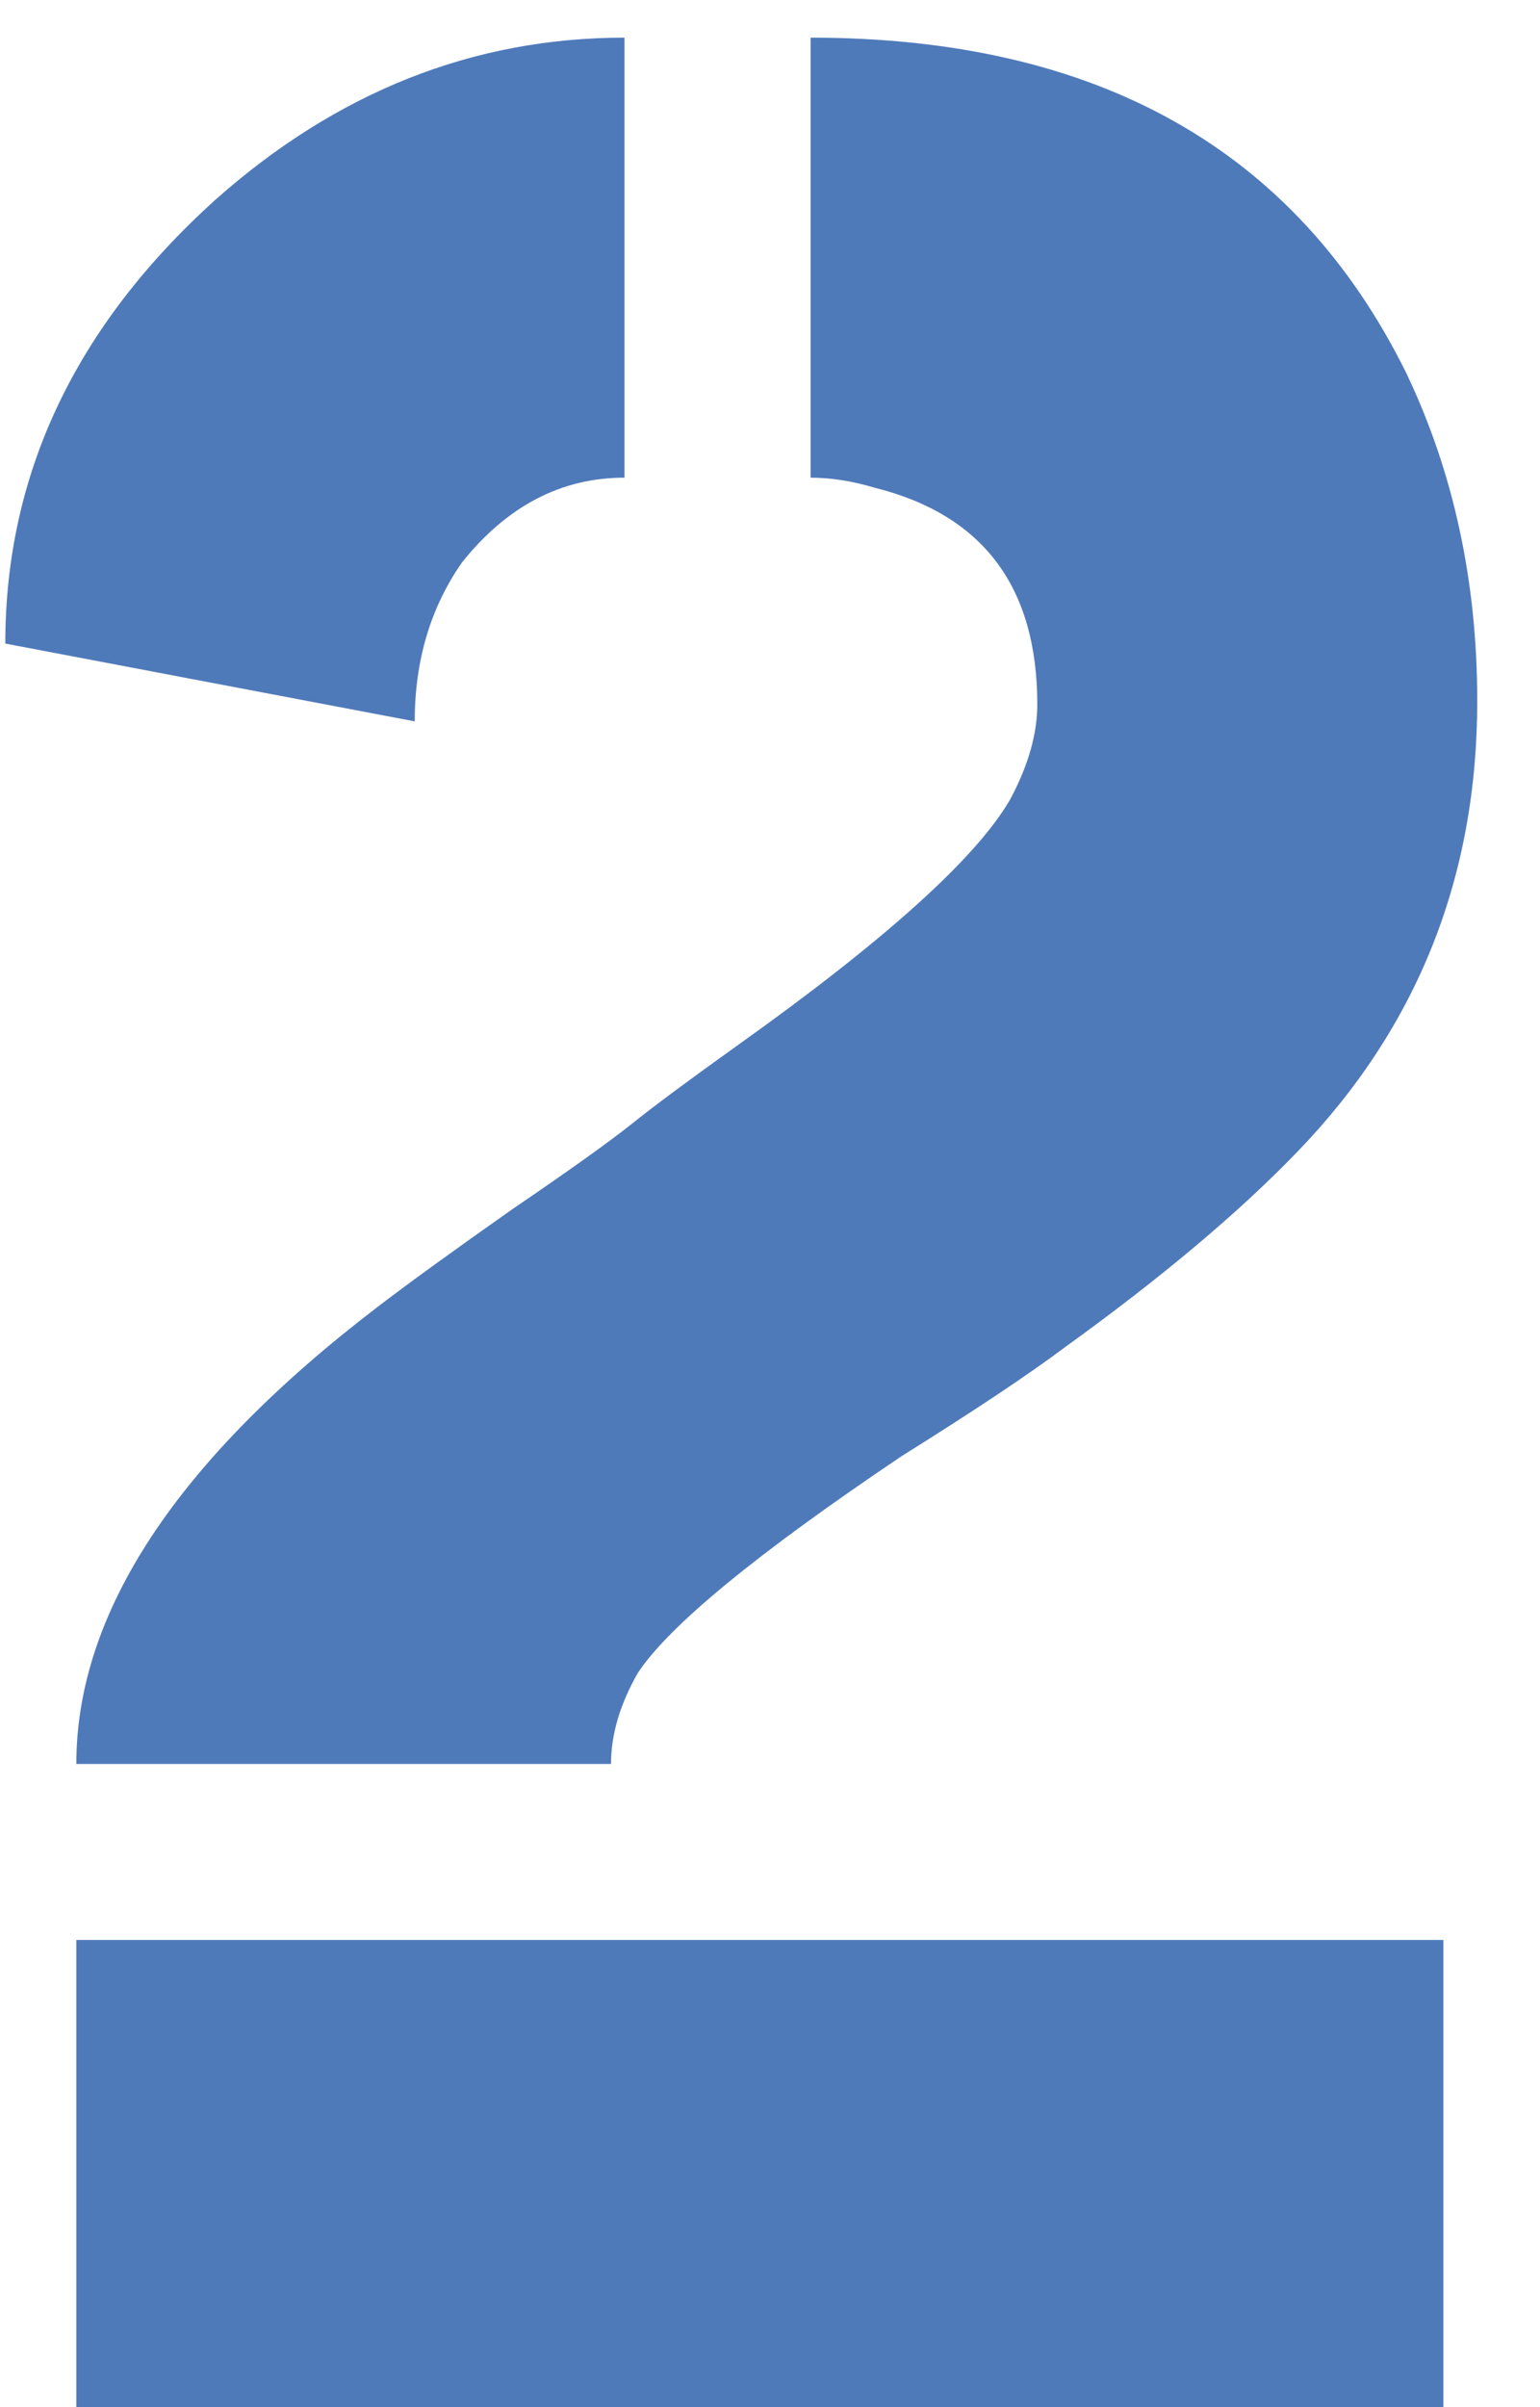 <svg width="16" height="25" viewBox="0 0 16 25" fill="none" xmlns="http://www.w3.org/2000/svg">
<path d="M0.055 6.684C0.055 4.926 0.781 3.391 2.234 2.078C3.5 0.953 4.918 0.391 6.488 0.391V4.961C5.832 4.961 5.27 5.254 4.801 5.84C4.473 6.309 4.309 6.859 4.309 7.492L0.055 6.684ZM0.793 25V20.148H14.996V25H0.793ZM0.793 18.32C0.793 16.75 1.836 15.168 3.922 13.574C4.227 13.34 4.695 13 5.328 12.555C5.914 12.156 6.324 11.863 6.559 11.676C6.793 11.488 7.156 11.219 7.648 10.867C9.195 9.766 10.145 8.91 10.496 8.301C10.684 7.949 10.777 7.621 10.777 7.316C10.777 6.098 10.215 5.348 9.09 5.066C8.855 4.996 8.633 4.961 8.422 4.961V0.391C11.398 0.391 13.461 1.551 14.609 3.871C15.102 4.902 15.348 6.039 15.348 7.281C15.348 9.109 14.727 10.668 13.484 11.957C12.875 12.59 12.066 13.27 11.059 13.996C10.684 14.277 10.121 14.652 9.371 15.121C7.871 16.129 6.957 16.879 6.629 17.371C6.441 17.699 6.348 18.016 6.348 18.32H0.793Z" fill="#4F7ABA"/>
</svg>
